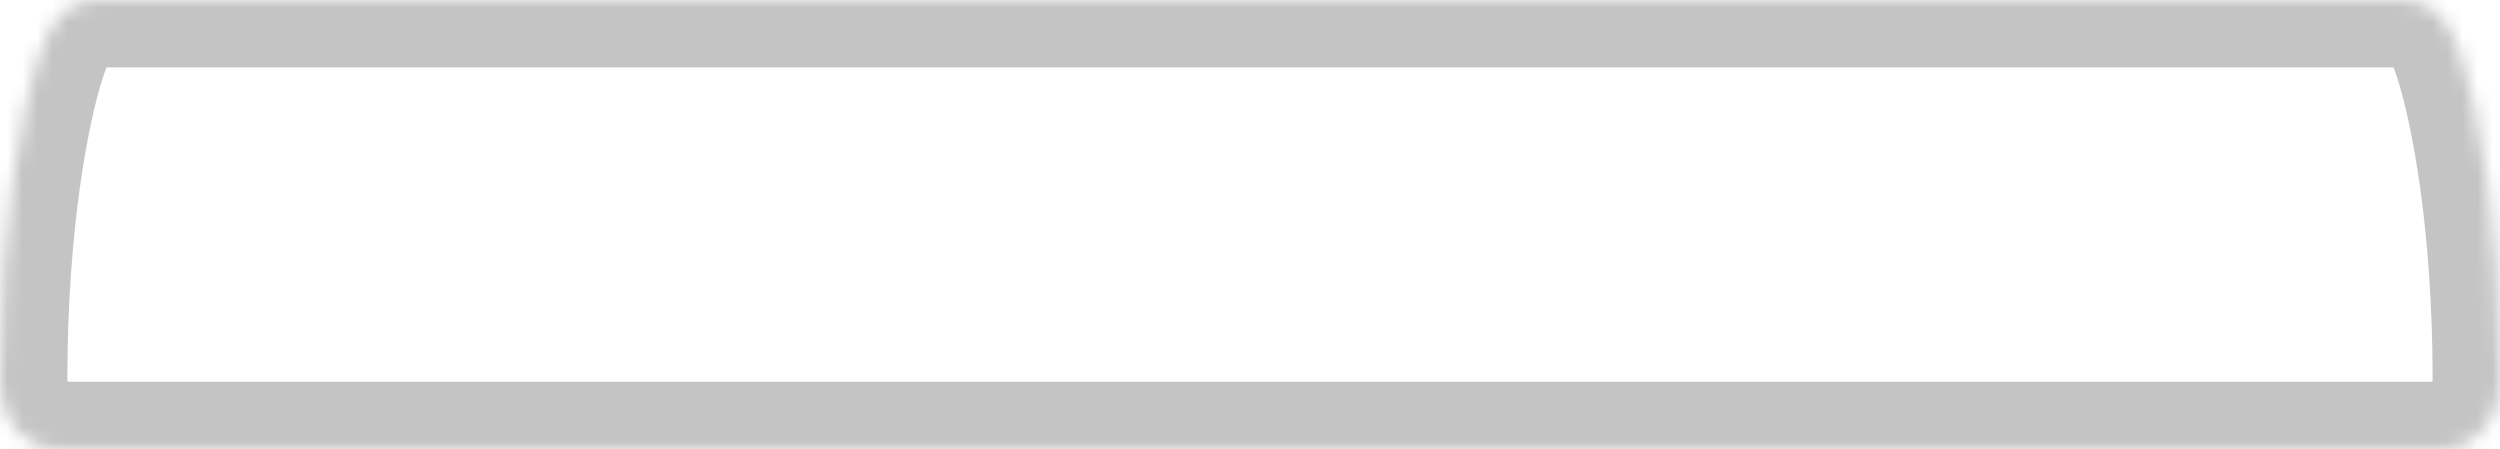 <?xml version="1.0" encoding="UTF-8"?> <svg xmlns="http://www.w3.org/2000/svg" width="167" height="30" viewBox="0 0 167 30" fill="none"><mask id="path-1-inside-1_3954_3221" fill="white"><path d="M160.254 0C162.216 0 163.465 0.839 164.429 3.85C165.557 7.376 166.991 14.913 167 25.284C167.003 28.285 165.062 30.001 163.465 30C162.008 29.999 154.841 29.999 145.82 29.999V30H22.82V29.999C13.039 29.999 5.08 29.999 3.535 30C1.938 30.001 -0.003 28.285 0 25.284C0.009 14.913 1.443 7.376 2.571 3.85C3.535 0.839 4.784 0 6.746 0H160.254Z"></path></mask><path d="M164.429 3.85L168.714 2.478L168.714 2.478L164.429 3.85ZM167 25.284L171.5 25.28L171.5 25.28L167 25.284ZM163.465 30L163.462 34.5L163.462 34.5L163.465 30ZM145.82 29.999L145.82 25.499L141.32 25.499V29.999H145.82ZM145.82 30V34.5H150.32V30H145.82ZM22.82 30H18.32V34.5H22.82V30ZM22.82 29.999H27.32V25.499L22.82 25.499L22.82 29.999ZM3.535 30L3.538 34.5L3.538 34.5L3.535 30ZM0 25.284L-4.5 25.28L-4.5 25.28L0 25.284ZM2.571 3.85L-1.714 2.478L-1.714 2.478L2.571 3.85ZM160.254 0V4.5C160.434 4.5 160.41 4.521 160.274 4.479C160.202 4.457 160.113 4.422 160.017 4.369C159.921 4.316 159.838 4.257 159.773 4.2C159.642 4.087 159.641 4.038 159.727 4.189C159.817 4.35 159.965 4.666 160.143 5.222L164.429 3.85L168.714 2.478C168.13 0.653 167.252 -1.231 165.659 -2.608C163.906 -4.124 161.919 -4.5 160.254 -4.5V0ZM164.429 3.85L160.143 5.221C161.099 8.207 162.492 15.266 162.5 25.288L167 25.284L171.5 25.28C171.491 14.56 170.016 6.544 168.714 2.478L164.429 3.85ZM167 25.284L162.5 25.288C162.5 25.794 162.349 25.918 162.406 25.851C162.425 25.829 162.493 25.755 162.644 25.678C162.789 25.604 163.066 25.5 163.468 25.5L163.465 30L163.462 34.5C168.198 34.503 171.504 30.063 171.5 25.28L167 25.284ZM163.465 30L163.468 25.5C162.009 25.499 154.839 25.499 145.82 25.499L145.82 29.999L145.82 34.499C154.842 34.499 162.007 34.499 163.462 34.5L163.465 30ZM145.82 29.999H141.32V30H145.82H150.32V29.999H145.82ZM145.82 30V25.5H22.82V30V34.5H145.82V30ZM22.82 30H27.32V29.999H22.82H18.32V30H22.82ZM22.82 29.999L22.82 25.499C13.04 25.499 5.079 25.499 3.532 25.5L3.535 30L3.538 34.5C5.081 34.499 13.037 34.499 22.82 34.499L22.82 29.999ZM3.535 30L3.532 25.5C3.934 25.5 4.211 25.604 4.356 25.678C4.507 25.755 4.575 25.829 4.594 25.851C4.651 25.918 4.5 25.794 4.5 25.288L0 25.284L-4.5 25.28C-4.504 30.063 -1.198 34.503 3.538 34.5L3.535 30ZM0 25.284L4.5 25.288C4.508 15.266 5.901 8.207 6.857 5.221L2.571 3.85L-1.714 2.478C-3.016 6.544 -4.491 14.56 -4.5 25.28L0 25.284ZM2.571 3.85L6.857 5.222C7.035 4.666 7.183 4.35 7.273 4.189C7.359 4.038 7.358 4.087 7.227 4.2C7.162 4.257 7.079 4.316 6.983 4.369C6.887 4.422 6.798 4.457 6.726 4.479C6.59 4.521 6.566 4.5 6.746 4.5V0V-4.5C5.081 -4.5 3.094 -4.124 1.341 -2.608C-0.252 -1.231 -1.13 0.653 -1.714 2.478L2.571 3.85ZM6.746 0V4.5H160.254V0V-4.5H6.746V0Z" fill="#C4C4C4" mask="url(#path-1-inside-1_3954_3221)"></path></svg> 